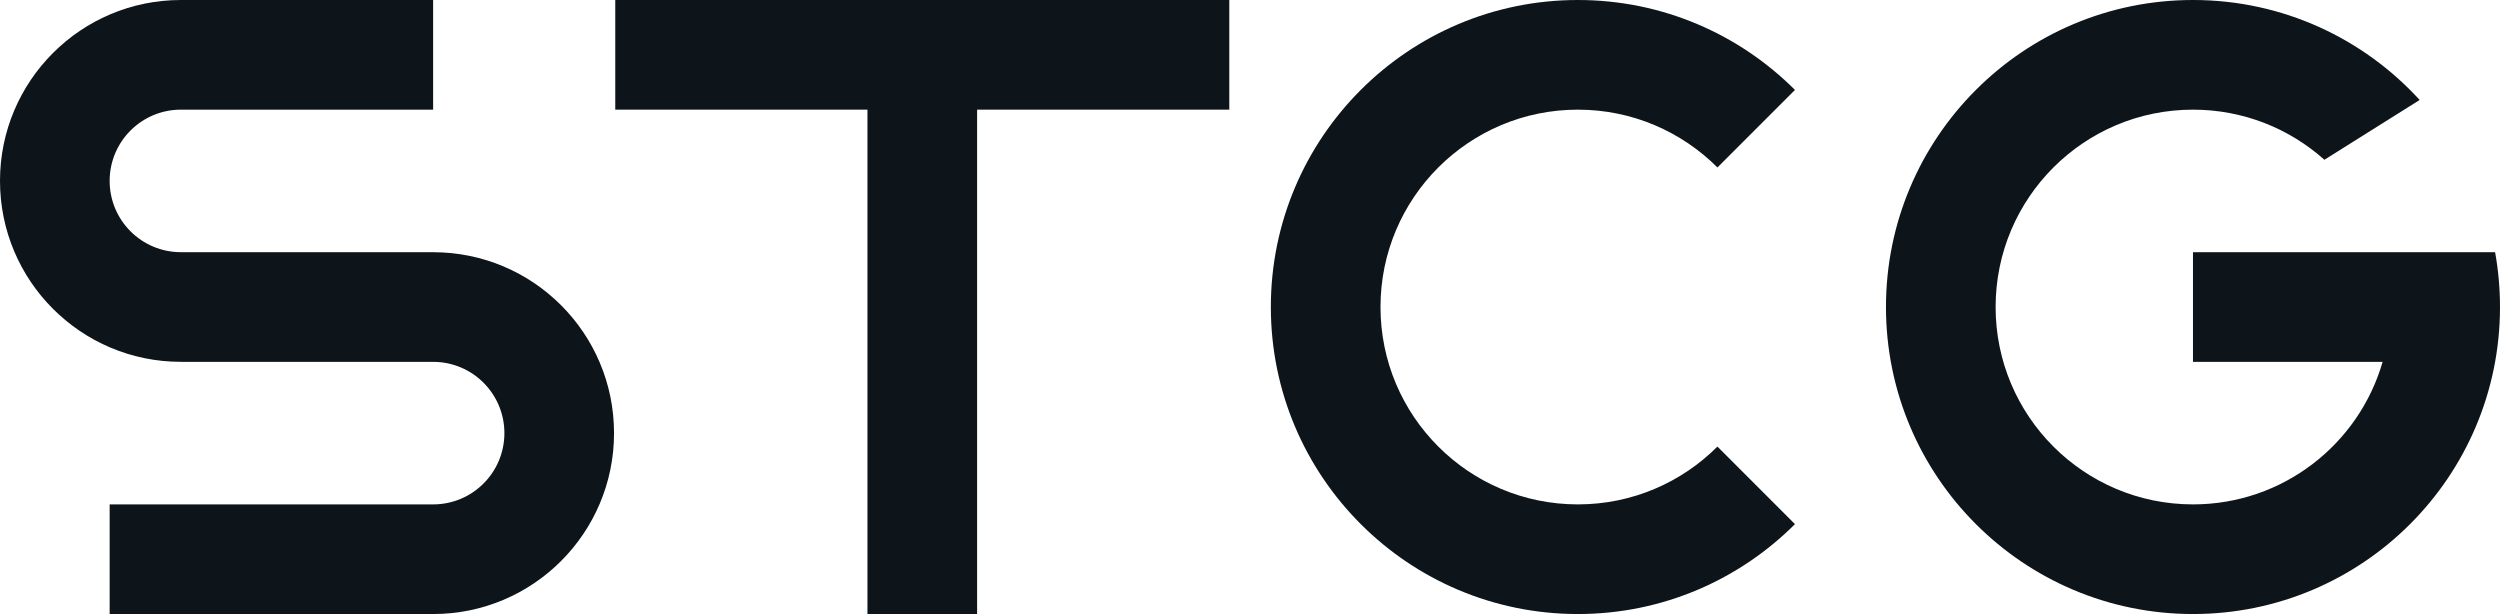 <?xml version="1.0" encoding="UTF-8"?>
<!DOCTYPE svg PUBLIC "-//W3C//DTD SVG 1.0//EN" "http://www.w3.org/TR/2001/REC-SVG-20010904/DTD/svg10.dtd">
<!-- Creator: CorelDRAW -->
<svg xmlns="http://www.w3.org/2000/svg" xml:space="preserve" width="2850px" height="700px" version="1.0" style="shape-rendering:geometricPrecision; text-rendering:geometricPrecision; image-rendering:optimizeQuality; fill-rule:evenodd; clip-rule:evenodd"
viewBox="0 0 2850 700"
 xmlns:xlink="http://www.w3.org/1999/xlink"
 xmlns:xodm="http://www.corel.com/coreldraw/odm/2003">
 <defs>
  <style type="text/css">
   <![CDATA[
    .fil0 {fill:#0d151b}
   ]]>
  </style>
 </defs>
 <g id="Слой_x0020_1">
  <g id="_2925972145408">
   <path class="fil0" d="M2850 350c0,193.31 -156.7,350 -349.98,350 -193.32,0 -350.02,-156.69 -350.02,-349.99 0.01,-193.3 156.7,-350.01 350,-350.01 102.36,0.01 194.44,43.95 258.44,114l-0.05 -0.02 -108.58 68.17c-39.77,-35.54 -92.26,-57.14 -149.81,-57.14 -124.27,0 -225,100.72 -225,225 0,124.27 100.73,225 225,225 102.59,0 189.11,-68.64 216.19,-162.5l-216.19 0 0 -125.01 216.19 0 85.64 0 42.6 0c3.64,20.28 5.57,41.17 5.57,62.5z"/>
   <path class="fil0" d="M2046.26 597.5c-63.34,63.33 -150.84,102.5 -247.49,102.5 -193.3,0 -350.01,-156.69 -350.01,-349.99 0,-193.3 156.71,-350.01 350.01,-350.01 96.65,0 184.15,39.18 247.49,102.52l-88.39 88.39c-40.72,-40.72 -96.97,-65.9 -159.1,-65.9 -124.26,0 -225,100.73 -225,225 0,124.26 100.74,225 225,225 62.13,0 118.38,-25.18 159.1,-65.91l88.39 88.4z"/>
   <path class="fil0" d="M493.76 125l0 -125 -287.52 0c-113.9,0 -206.24,92.34 -206.24,206.24 0,113.91 92.34,206.25 206.24,206.25l0 0.01 287.52 0 0 0.01c44.87,0 81.25,36.38 81.25,81.25 0,44.87 -36.38,81.25 -81.25,81.25l-368.76 0 0 124.99 368.76 0c113.91,0 206.24,-92.33 206.24,-206.24 0,-113.91 -92.33,-206.24 -206.24,-206.24l0 -0.02 -287.52 0 0 -0.01c-44.87,0 -81.24,-36.38 -81.24,-81.25 0,-44.87 36.37,-81.24 81.24,-81.24l287.52 0z"/>
   <polygon class="fil0" points="1401.4,125 1401.4,0 1113.9,0 988.9,0 701.4,0 701.4,125 988.9,125 988.9,700 1113.9,700 1113.9,125 "/>
  </g>
 </g>
</svg>
